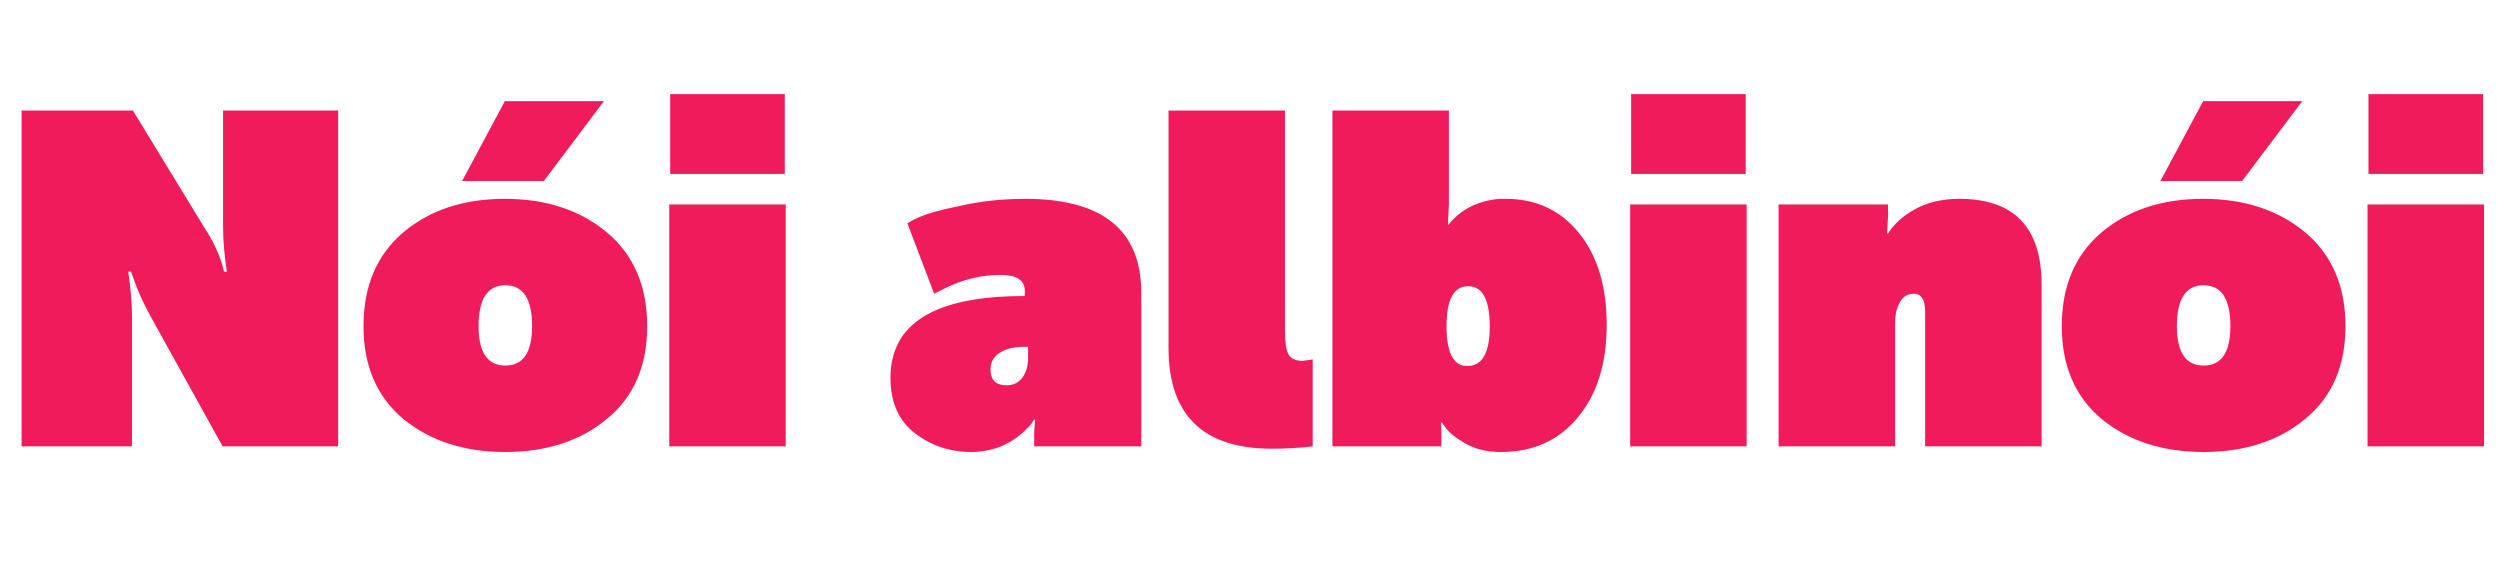 <?xml version="1.0" encoding="utf-8"?>
<svg xmlns="http://www.w3.org/2000/svg" viewBox="47.381 -740.005 1898.719 428">
  <path d="M 147.613 -401.005 L 63.789 -401.005 L 63.789 -656.046 L 148.327 -656.046 L 202.545 -567.227 Q 212.176 -552.603 216.456 -537.978 L 217.527 -533.697 L 219.667 -533.697 Q 216.813 -552.603 216.813 -567.227 L 216.813 -656.046 L 304.205 -656.046 L 304.205 -401.005 L 216.456 -401.005 L 161.525 -500.168 Q 153.321 -515.149 148.683 -528.704 L 146.9 -533.697 L 144.76 -533.697 Q 147.613 -514.792 147.613 -500.168 Z M 323.455 -492.32 Q 323.455 -537.621 353.418 -563.304 Q 383.738 -588.986 430.822 -588.986 Q 477.906 -588.986 508.583 -563.304 Q 538.902 -537.621 538.902 -492.32 Q 538.902 -447.019 508.583 -422.05 Q 478.263 -396.725 431.179 -396.725 Q 384.094 -396.725 353.418 -422.05 Q 323.455 -447.376 323.455 -492.32 Z M 410.847 -492.32 Q 410.847 -462.357 431.179 -462.357 Q 451.511 -462.357 451.511 -492.32 Q 451.511 -523.353 431.179 -523.353 Q 410.847 -523.353 410.847 -492.32 Z M 460.428 -602.541 L 398.362 -602.541 L 430.822 -663.18 L 506.086 -663.18 Z M 643.413 -607.891 L 556.378 -607.891 L 556.378 -668.53 L 643.413 -668.53 Z M 644.126 -401.005 L 555.665 -401.005 L 555.665 -584.706 L 644.126 -584.706 Z M 723.68 -453.083 Q 723.68 -515.149 824.983 -515.149 L 825.696 -515.149 L 825.696 -519.073 Q 825.696 -531.201 807.504 -531.201 Q 784.675 -531.201 763.987 -520.5 L 756.853 -516.933 L 736.521 -570.438 Q 741.871 -573.648 746.509 -575.431 Q 753.999 -578.998 776.471 -583.635 Q 800.014 -588.986 826.053 -588.986 Q 914.158 -588.986 914.158 -517.646 L 914.158 -401.005 L 832.83 -401.005 L 832.83 -411.706 L 833.543 -421.337 L 832.83 -421.337 L 831.76 -419.91 Q 831.046 -418.483 829.085 -416.343 Q 827.123 -414.203 824.447 -411.706 Q 821.772 -409.209 817.849 -406.534 Q 813.925 -403.859 809.288 -401.718 Q 804.651 -399.578 798.23 -398.151 Q 791.809 -396.725 785.032 -396.725 Q 760.777 -396.725 742.228 -410.993 Q 723.68 -425.261 723.68 -453.083 Z M 799.657 -459.504 Q 799.657 -447.376 811.785 -447.376 Q 819.632 -447.376 823.912 -453.262 Q 828.193 -459.147 828.193 -468.421 L 828.193 -476.625 L 824.983 -476.625 Q 813.925 -476.625 806.791 -472.167 Q 799.657 -467.708 799.657 -459.504 Z M 934.85 -475.912 L 934.85 -656.046 L 1023.312 -656.046 L 1023.312 -488.397 Q 1023.312 -475.199 1026.165 -470.562 Q 1029.019 -465.924 1036.866 -465.924 L 1044.357 -466.995 L 1044.357 -401.005 Q 1029.375 -399.222 1013.324 -399.222 Q 934.85 -399.222 934.85 -475.912 Z M 1142.091 -401.005 L 1059.337 -401.005 L 1059.337 -656.046 L 1147.798 -656.046 L 1147.798 -585.062 L 1147.085 -569.367 L 1147.798 -569.367 L 1147.798 -569.724 Q 1161.709 -586.846 1186.322 -588.986 Q 1188.462 -588.986 1190.959 -588.986 Q 1225.915 -588.986 1246.961 -562.59 Q 1267.649 -536.551 1267.649 -493.39 Q 1267.649 -449.16 1245.534 -422.764 Q 1223.775 -396.725 1187.392 -396.725 Q 1171.34 -396.725 1159.748 -403.502 Q 1148.155 -410.279 1144.231 -416.7 L 1142.448 -419.197 L 1141.734 -419.197 Q 1142.091 -415.986 1142.091 -408.852 Z M 1161.709 -462.001 Q 1178.831 -462.001 1178.831 -491.964 Q 1178.831 -522.64 1162.423 -522.64 Q 1146.015 -522.64 1146.015 -492.32 Q 1146.015 -462.001 1161.709 -462.001 Z M 1373.225 -607.891 L 1286.191 -607.891 L 1286.191 -668.53 L 1373.225 -668.53 Z M 1373.939 -401.005 L 1285.477 -401.005 L 1285.477 -584.706 L 1373.939 -584.706 Z M 1486.658 -401.005 L 1398.196 -401.005 L 1398.196 -584.706 L 1481.307 -584.706 L 1481.307 -575.788 L 1480.594 -562.59 L 1481.307 -562.59 Q 1488.441 -574.005 1502.531 -581.495 Q 1516.62 -588.986 1535.525 -588.986 Q 1597.948 -588.986 1597.948 -523.71 L 1597.948 -401.005 L 1509.486 -401.005 L 1509.486 -503.378 Q 1509.486 -516.933 1500.926 -516.933 Q 1493.792 -516.933 1490.225 -510.334 Q 1486.658 -503.735 1486.658 -494.46 Z M 1613.283 -492.32 Q 1613.283 -537.621 1643.246 -563.304 Q 1673.566 -588.986 1720.65 -588.986 Q 1767.734 -588.986 1798.411 -563.304 Q 1828.73 -537.621 1828.73 -492.32 Q 1828.73 -447.019 1798.411 -422.05 Q 1768.091 -396.725 1721.007 -396.725 Q 1673.922 -396.725 1643.246 -422.05 Q 1613.283 -447.376 1613.283 -492.32 Z M 1700.675 -492.32 Q 1700.675 -462.357 1721.007 -462.357 Q 1741.339 -462.357 1741.339 -492.32 Q 1741.339 -523.353 1721.007 -523.353 Q 1700.675 -523.353 1700.675 -492.32 Z M 1750.256 -602.541 L 1688.19 -602.541 L 1720.65 -663.18 L 1795.914 -663.18 Z M 1933.241 -607.891 L 1846.206 -607.891 L 1846.206 -668.53 L 1933.241 -668.53 Z M 1933.954 -401.005 L 1845.493 -401.005 L 1845.493 -584.706 L 1933.954 -584.706 Z" style="fill: rgb(240, 27, 91);"/>
</svg>
